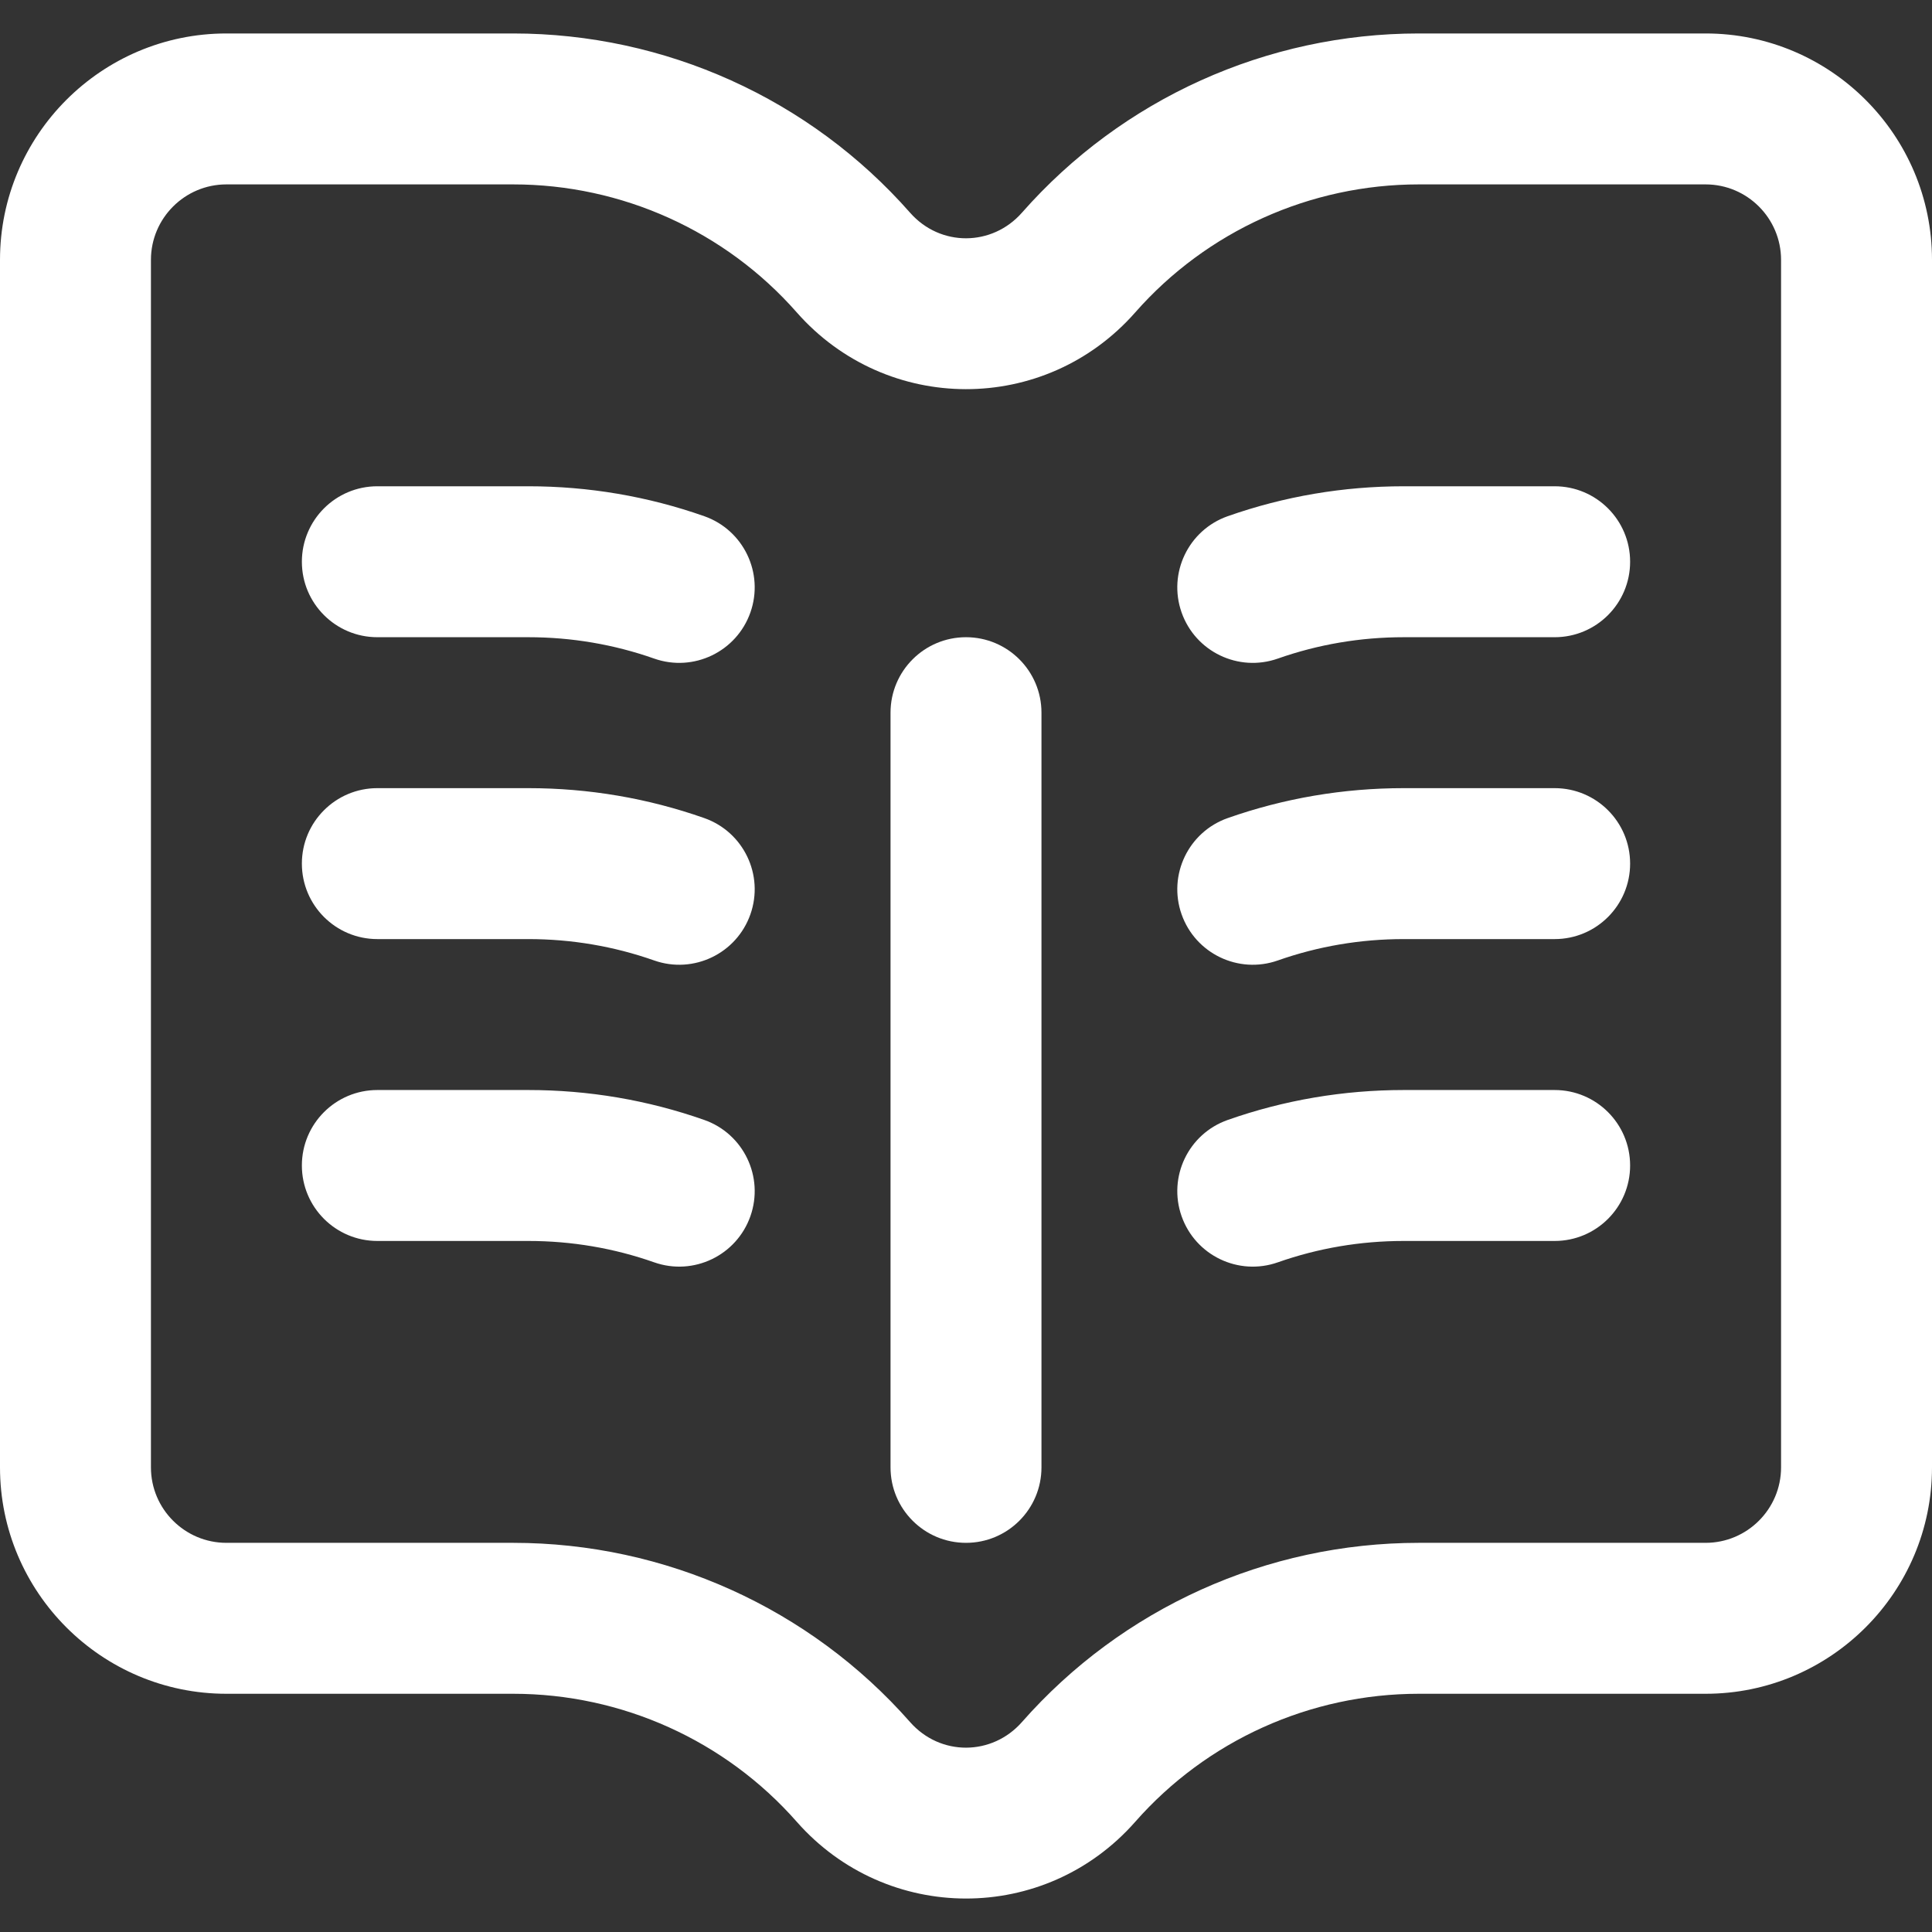 <svg xmlns="http://www.w3.org/2000/svg" version="1.1" xmlns:xlink="http://www.w3.org/1999/xlink" width="512" height="512" x="0" y="0" viewBox="0 0 512 512" style="enable-background:new 0 0 512 512" xml:space="preserve" class=""><rect x="0" y="0" width="512" height="512" fill="#333333" stroke="none"/><g><path d="M276 388.868v-200c0-11.046-8.954-20-20-20s-20 8.954-20 20v200c0 11.046 8.954 20 20 20s20-8.954 20-20z" fill="#ffffff" opacity="1" data-original="#000000" class=""></path><path d="M452 8.868h-76c-40.281 0-78.613 17.308-105.167 47.486-7.91 8.988-21.632 9.132-29.667 0C214.613 26.176 176.281 8.868 136 8.868H60c-33.084 0-60 26.916-60 60v320c0 33.084 26.916 60 60 60h76c28.789 0 56.175 12.359 75.137 33.91 23.803 27.051 65.767 27.228 89.726 0 18.962-21.55 46.349-33.91 75.137-33.91h76c33.084 0 60-26.916 60-60v-320c0-33.084-26.916-60-60-60zm20 380c0 11.028-8.972 20-20 20h-76c-40.281 0-78.613 17.308-105.167 47.486-7.91 8.99-21.632 9.131-29.666 0-26.554-30.178-64.886-47.486-105.167-47.486H60c-11.028 0-20-8.972-20-20v-320c0-11.028 8.972-20 20-20h76c28.789 0 56.175 12.36 75.137 33.91 23.799 27.047 65.763 27.233 89.726 0 18.962-21.55 46.348-33.91 75.137-33.91h76c11.028 0 20 8.972 20 20z" fill="#ffffff" opacity="1" data-original="#000000" class=""></path><path d="M412 128.868h-40c-16 0-31.693 2.669-46.643 7.933-10.418 3.668-15.891 15.088-12.222 25.507 3.659 10.393 15.062 15.9 25.507 12.222 10.67-3.757 21.893-5.662 33.357-5.662h40c11.046 0 20-8.954 20-20s-8.953-20-19.999-20zM186.643 136.8c-14.949-5.264-30.642-7.933-46.643-7.933h-40c-11.046 0-20 8.954-20 20s8.954 20 20 20h40c11.464 0 22.687 1.905 33.357 5.662 10.456 3.682 21.852-1.841 25.507-12.222 3.669-10.418-1.803-21.838-12.221-25.507zM412 208.868h-40c-16 0-31.693 2.669-46.643 7.933-10.418 3.668-15.891 15.088-12.222 25.507 3.659 10.393 15.062 15.9 25.507 12.222 10.67-3.757 21.893-5.662 33.357-5.662h40c11.046 0 20-8.954 20-20s-8.953-20-19.999-20zM186.643 216.8c-14.949-5.264-30.642-7.933-46.643-7.933h-40c-11.046 0-20 8.954-20 20s8.954 20 20 20h40c11.464 0 22.687 1.905 33.357 5.662 10.456 3.682 21.852-1.841 25.507-12.222 3.669-10.418-1.803-21.838-12.221-25.507zM412 288.868h-40c-16 0-31.693 2.669-46.643 7.933-10.418 3.668-15.891 15.088-12.222 25.507 3.659 10.393 15.062 15.9 25.507 12.222 10.67-3.757 21.893-5.662 33.357-5.662h40c11.046 0 20-8.954 20-20s-8.953-20-19.999-20zM186.643 296.8c-14.949-5.264-30.642-7.933-46.643-7.933h-40c-11.046 0-20 8.954-20 20s8.954 20 20 20h40c11.464 0 22.687 1.905 33.357 5.662 10.456 3.682 21.852-1.841 25.507-12.222 3.669-10.418-1.803-21.838-12.221-25.507z" fill="#ffffff" opacity="1" data-original="#000000" class=""></path></g></svg>